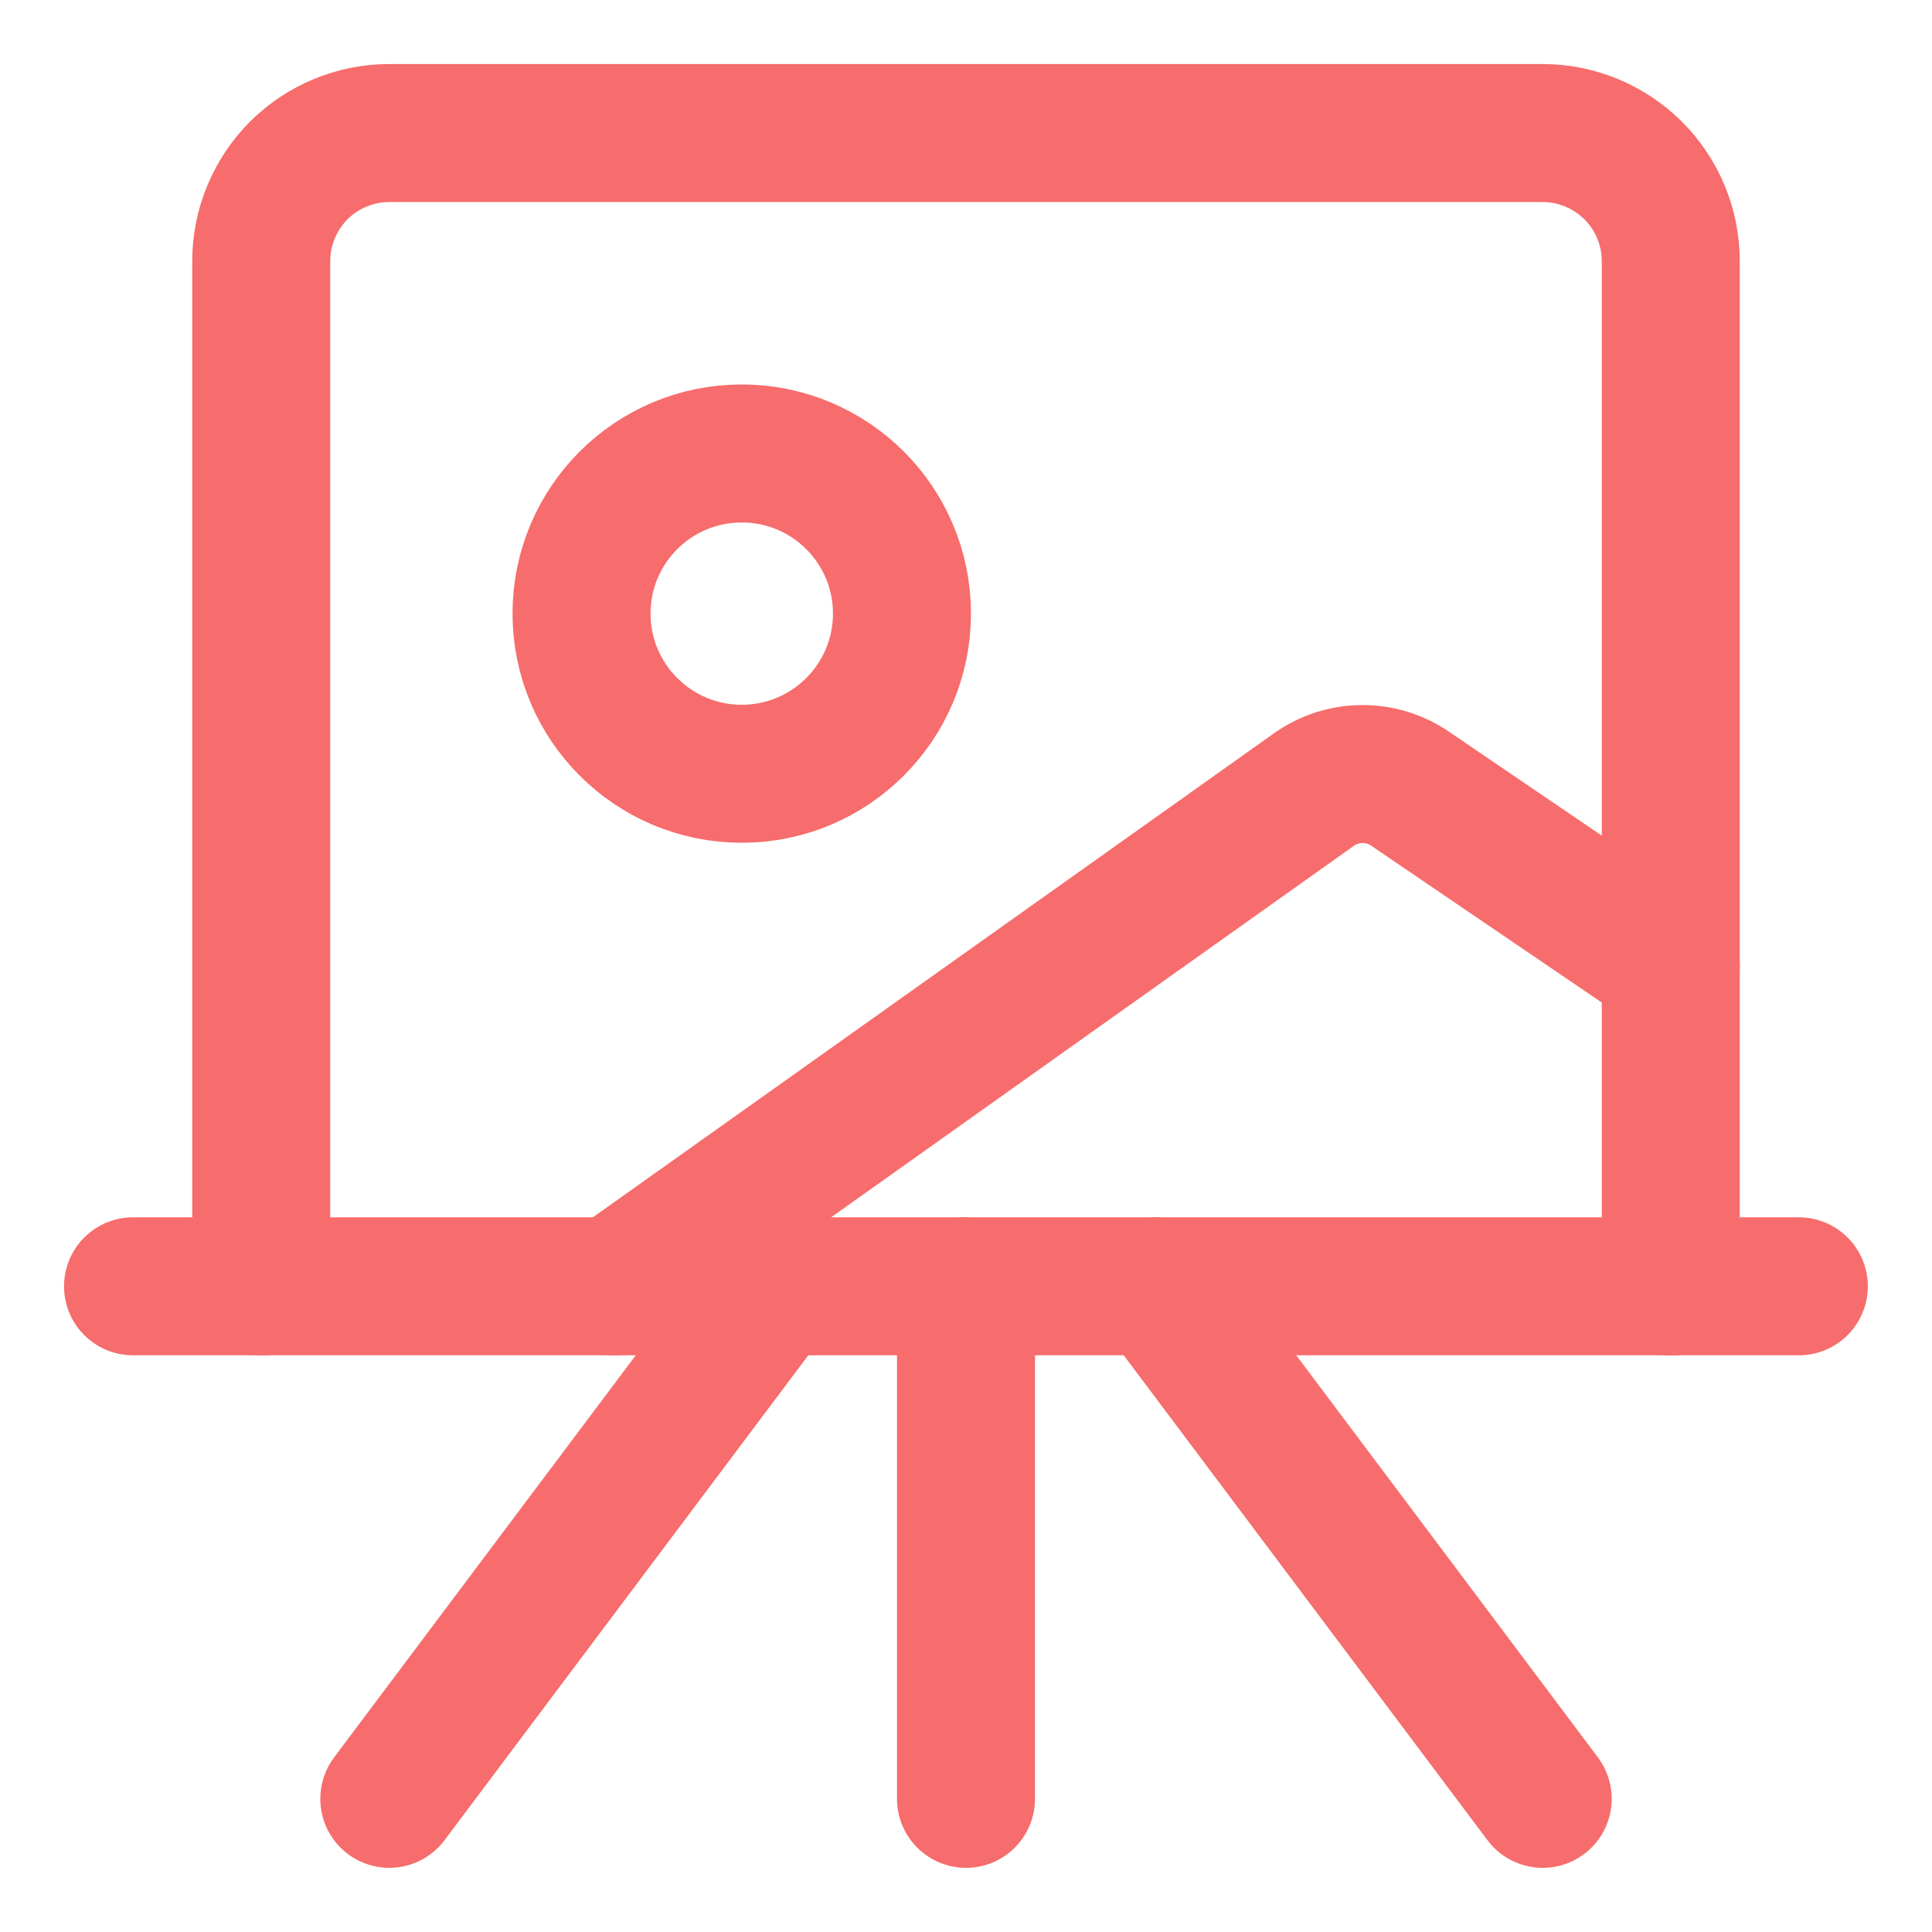 <svg xmlns="http://www.w3.org/2000/svg" fill="none" viewBox="-0.5 -0.5 14 14">
  <g id="painting-board--painting-board-museum-event-hobby-exhibit-travel-places">
    <path id="Vector" stroke="#f76c6c" stroke-linecap="round" stroke-linejoin="round" d="M1.393 8.821v-7.429c0 -0.246 0.098 -0.482 0.272 -0.657C1.839 0.562 2.075 0.464 2.321 0.464h8.357c0.246 0 0.482 0.098 0.657 0.272 0.174 0.174 0.272 0.41 0.272 0.657v7.429" stroke-width="1"/>
    <path id="Vector_2" stroke="#f76c6c" stroke-linecap="round" stroke-linejoin="round" d="m3.956 8.821 5.07 -3.603c0.102 -0.071 0.224 -0.109 0.348 -0.109 0.124 0 0.246 0.038 0.348 0.109L11.607 6.5" stroke-width="1"/>
    <path id="Vector_3" stroke="#f76c6c" stroke-linecap="round" stroke-linejoin="round" d="M4.875 5.107c0.641 0 1.161 -0.52 1.161 -1.161S5.516 2.786 4.875 2.786 3.714 3.305 3.714 3.946 4.234 5.107 4.875 5.107Z" stroke-width="1"/>
    <path id="Vector_4" stroke="#f76c6c" stroke-linecap="round" stroke-linejoin="round" d="M0.464 8.821h12.071" stroke-width="1"/>
    <path id="Vector_5" stroke="#f76c6c" stroke-linecap="round" stroke-linejoin="round" d="M6.5 8.821v3.714" stroke-width="1"/>
    <path id="Vector_6" stroke="#f76c6c" stroke-linecap="round" stroke-linejoin="round" d="m5.107 8.821 -2.786 3.714" stroke-width="1"/>
    <path id="Vector_7" stroke="#f76c6c" stroke-linecap="round" stroke-linejoin="round" d="m7.893 8.821 2.786 3.714" stroke-width="1"/>
  </g>
</svg>